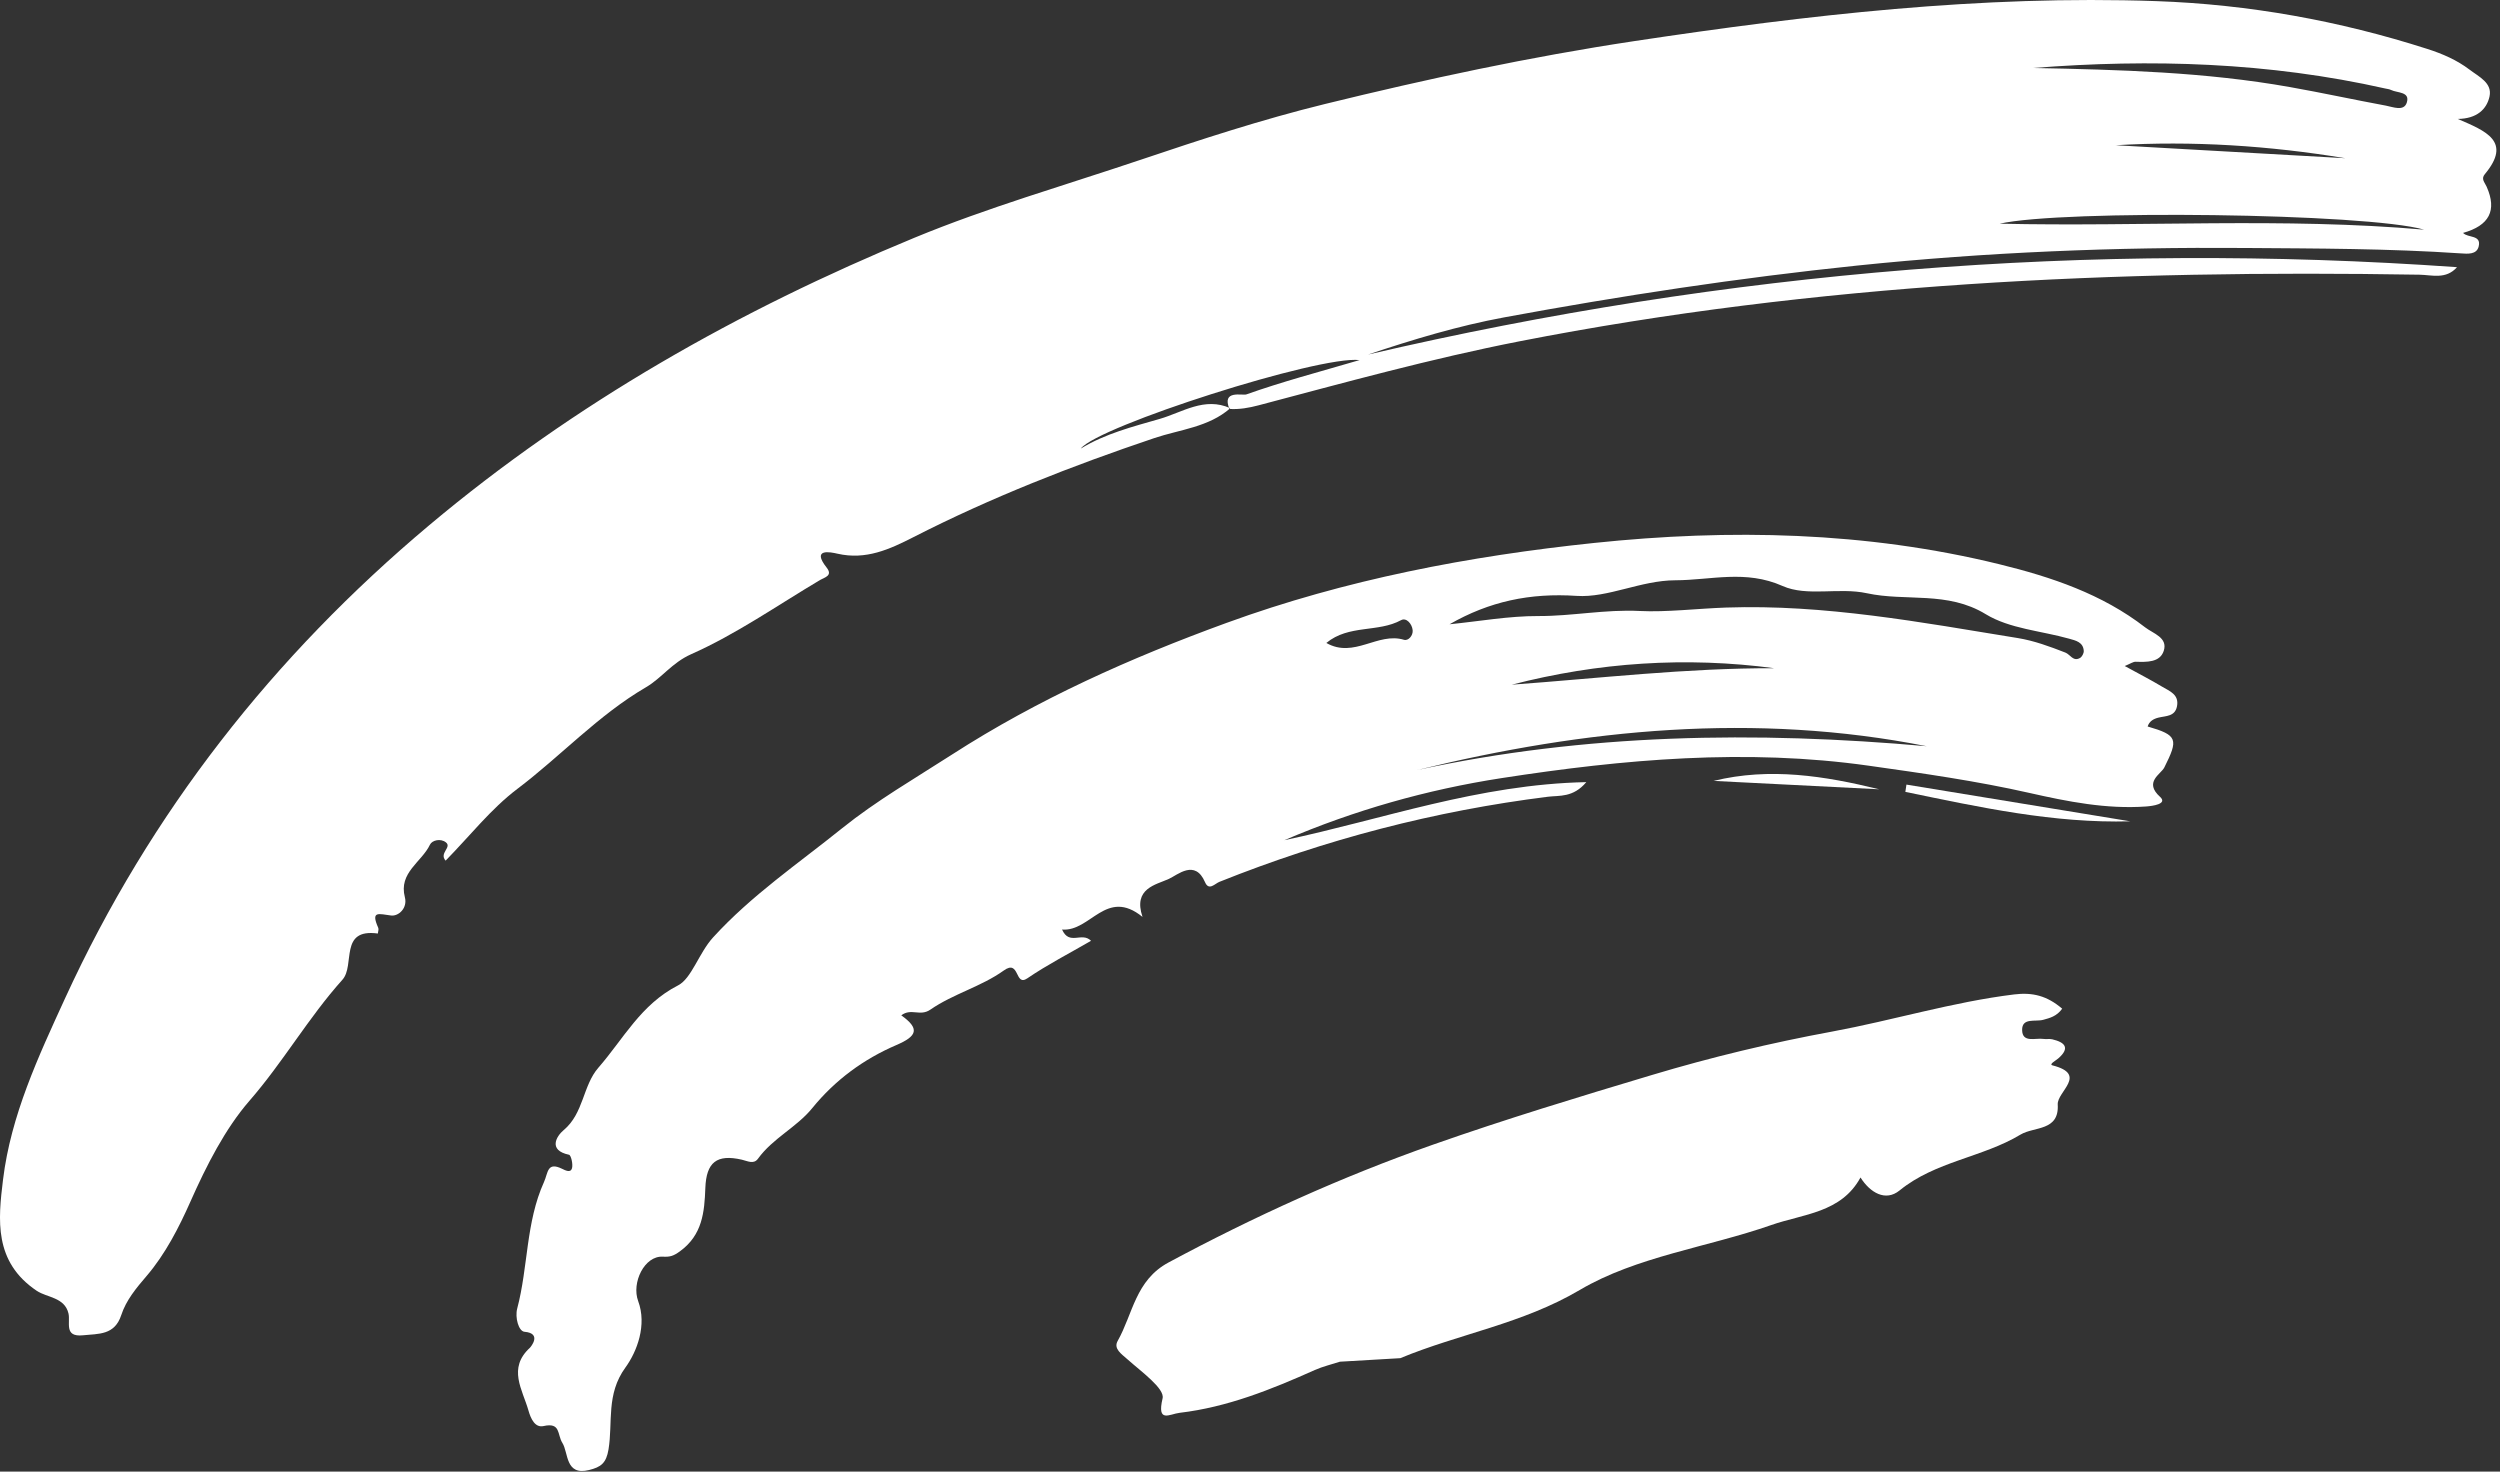 <svg width="141" height="83" viewBox="0 0 141 83" fill="none" xmlns="http://www.w3.org/2000/svg">
<rect x="0" y="0" width="141" height="83" fill="#333333" stroke="none"/>
<path fill-rule="evenodd" clip-rule="evenodd" d="M132.28 8.924C127.988 8.217 123.669 7.931 119.326 8.191C123.644 8.435 127.962 8.68 132.28 8.924ZM136.722 12.953C133.474 12.018 116.325 11.816 112.78 12.616C120.83 12.799 128.783 12.257 136.722 12.953ZM114.668 3.834C119.544 3.931 124.377 4.062 129.154 4.911C130.962 5.232 132.755 5.623 134.56 5.957C134.968 6.033 135.582 6.301 135.744 5.783C135.938 5.162 135.212 5.25 134.854 5.074C134.757 5.026 134.64 5.017 134.531 4.992C127.964 3.512 121.319 3.312 114.668 3.834ZM69.388 23.023C68.164 24.098 66.547 24.222 65.101 24.709C60.451 26.277 55.897 28.058 51.526 30.291C50.171 30.983 48.834 31.597 47.232 31.228C46.844 31.138 45.752 30.908 46.621 32.01C46.986 32.473 46.513 32.557 46.257 32.709C43.846 34.141 41.523 35.769 38.978 36.899C37.895 37.381 37.323 38.242 36.433 38.761C33.737 40.335 31.634 42.637 29.174 44.497C27.688 45.62 26.504 47.144 25.133 48.54C24.75 48.119 25.498 47.79 25.152 47.512C24.847 47.268 24.367 47.392 24.251 47.637C23.784 48.626 22.472 49.21 22.835 50.606C22.996 51.22 22.474 51.683 22.064 51.635C21.375 51.554 20.89 51.333 21.333 52.329C21.372 52.416 21.32 52.543 21.31 52.651C19.11 52.348 20.044 54.442 19.312 55.258C17.395 57.395 15.971 59.898 14.071 62.082C12.704 63.654 11.646 65.728 10.737 67.778C10.099 69.216 9.326 70.73 8.271 71.962C7.679 72.653 7.113 73.332 6.838 74.173C6.464 75.314 5.558 75.219 4.679 75.31C3.59 75.423 3.981 74.586 3.862 74.079C3.646 73.161 2.644 73.186 2.074 72.803C-0.366 71.162 -0.102 68.777 0.171 66.532C0.613 62.906 2.165 59.587 3.676 56.292C8.474 45.834 15.424 36.996 24.201 29.628C32.416 22.731 41.669 17.5 51.569 13.411C55.711 11.7 60.02 10.463 64.261 9.035C67.724 7.869 71.176 6.738 74.719 5.868C80.489 4.452 86.289 3.205 92.17 2.319C101.936 0.847 111.727 -0.285 121.626 0.064C126.832 0.248 131.931 1.167 136.898 2.759C137.748 3.031 138.569 3.384 139.29 3.933C139.816 4.333 140.575 4.679 140.409 5.442C140.254 6.151 139.707 6.696 138.616 6.708C140.201 7.39 141.69 7.972 140.147 9.819C139.917 10.094 140.13 10.271 140.246 10.53C140.845 11.873 140.392 12.723 138.917 13.136C139.187 13.433 139.964 13.227 139.796 13.905C139.681 14.37 139.166 14.316 138.792 14.291C134.735 14.016 130.673 14.016 126.61 13.986C119.304 13.93 112.031 14.222 104.753 14.977C98.064 15.671 91.436 16.679 84.835 17.9C82.24 18.38 79.697 19.145 77.159 19.996C97.4 15.274 117.863 13.602 138.575 15.069C137.951 15.779 137.149 15.504 136.453 15.493C119.413 15.206 102.459 15.966 85.678 19.254C80.718 20.226 75.862 21.57 70.987 22.859C70.438 23.004 69.903 23.099 69.34 23.065C68.888 21.969 70.071 22.323 70.295 22.244C72.28 21.539 74.322 20.997 76.679 20.309C74.405 20.037 61.946 24.029 60.955 25.3C62.337 24.455 63.889 24.065 65.408 23.626C66.69 23.256 67.936 22.365 69.388 23.023Z" fill="white"/>
<path fill-rule="evenodd" clip-rule="evenodd" d="M74.805 36.263C76.368 37.156 77.705 35.636 79.183 36.084C79.426 36.159 79.704 35.851 79.674 35.542C79.638 35.184 79.318 34.816 79.023 34.976C77.722 35.688 76.074 35.214 74.805 36.263ZM85.263 38.616C90.202 38.256 95.119 37.673 100.076 37.688C95.076 37.023 90.137 37.359 85.263 38.616ZM108.666 42.087C98.974 40.17 89.415 41.109 79.921 43.432C89.428 41.371 99.023 41.227 108.666 42.087ZM81.754 35.209C83.425 35.043 85.097 34.739 86.766 34.745C88.67 34.753 90.531 34.361 92.484 34.46C93.972 34.536 95.739 34.322 97.353 34.266C102.9 34.076 108.352 35.099 113.802 35.986C114.72 36.135 115.617 36.466 116.488 36.806C116.761 36.913 116.929 37.332 117.314 37.108C117.427 37.043 117.531 36.844 117.524 36.712C117.496 36.216 117.069 36.126 116.703 36.023C115.122 35.577 113.343 35.463 111.995 34.64C109.829 33.318 107.497 33.937 105.288 33.458C103.704 33.115 101.924 33.666 100.537 33.05C98.452 32.122 96.505 32.721 94.481 32.728C92.543 32.734 90.692 33.726 88.922 33.608C86.294 33.432 83.993 33.921 81.754 35.209ZM119.835 37.564C120.635 38.002 121.306 38.346 121.951 38.733C122.364 38.98 122.91 39.169 122.783 39.832C122.671 40.421 122.155 40.371 121.737 40.474C121.455 40.544 121.222 40.676 121.127 40.974C122.832 41.468 122.863 41.696 122.069 43.283C121.876 43.669 120.898 44.102 121.827 44.943C122.271 45.345 121.408 45.459 121.037 45.486C118.802 45.645 116.613 45.209 114.467 44.723C111.469 44.044 108.43 43.614 105.402 43.186C98.477 42.206 91.579 42.82 84.697 43.884C80.463 44.539 76.392 45.694 72.438 47.387C77.993 46.212 83.397 44.236 89.467 44.112C88.725 44.995 87.945 44.857 87.314 44.935C80.924 45.733 74.75 47.344 68.775 49.736C68.513 49.841 68.181 50.261 67.963 49.754C67.4 48.444 66.419 49.345 65.922 49.571C65.194 49.904 63.892 50.102 64.438 51.714C62.387 50.048 61.511 52.562 59.9 52.426C60.316 53.356 61.009 52.533 61.535 53.061C60.313 53.771 59.076 54.403 57.939 55.179C57.221 55.669 57.527 54.079 56.612 54.737C55.355 55.641 53.752 56.057 52.476 56.941C51.885 57.351 51.401 56.836 50.832 57.265C51.894 58.024 51.726 58.439 50.553 58.942C48.715 59.732 47.106 60.905 45.809 62.501C44.933 63.579 43.588 64.194 42.752 65.349C42.508 65.686 42.166 65.481 41.839 65.406C40.424 65.082 39.835 65.551 39.781 67.008C39.731 68.365 39.616 69.654 38.348 70.574C37.993 70.832 37.8 70.899 37.384 70.876C36.344 70.817 35.609 72.348 35.992 73.379C36.495 74.727 35.934 76.22 35.272 77.13C34.176 78.638 34.571 80.216 34.321 81.743C34.192 82.529 33.888 82.744 33.225 82.909C31.869 83.246 32.069 81.933 31.718 81.38C31.417 80.905 31.638 80.209 30.656 80.43C30.173 80.539 29.935 80.011 29.806 79.557C29.47 78.371 28.618 77.174 29.892 76.009C29.911 75.991 30.599 75.2 29.58 75.112C29.25 75.083 29.036 74.307 29.171 73.8C29.793 71.45 29.652 68.944 30.68 66.669C30.918 66.144 30.851 65.503 31.7 65.92C31.894 66.015 32.187 66.164 32.262 65.886C32.325 65.654 32.205 65.152 32.092 65.128C30.899 64.878 31.382 64.079 31.789 63.74C32.927 62.792 32.863 61.231 33.751 60.215C35.159 58.602 36.139 56.65 38.244 55.575C39.005 55.187 39.419 53.747 40.214 52.874C42.381 50.496 45.024 48.703 47.495 46.713C49.425 45.162 51.599 43.906 53.693 42.557C58.554 39.425 63.775 37.101 69.172 35.133C75.878 32.688 82.874 31.358 89.921 30.621C97.554 29.823 105.232 29.974 112.766 31.824C115.7 32.544 118.554 33.499 120.988 35.384C121.441 35.735 122.279 35.958 122.035 36.709C121.82 37.368 121.078 37.342 120.45 37.323C120.31 37.318 120.167 37.428 119.835 37.564Z" fill="white"/>
<path fill-rule="evenodd" clip-rule="evenodd" d="M116.308 56.891C115.985 57.33 115.611 57.413 115.241 57.517C114.801 57.641 114.039 57.379 114.048 58.094C114.059 58.835 114.796 58.529 115.246 58.595C115.41 58.62 115.586 58.58 115.746 58.617C116.454 58.783 116.776 59.095 116.085 59.696C115.939 59.823 115.538 60.03 115.764 60.088C117.768 60.604 116.014 61.566 116.056 62.293C116.146 63.807 114.73 63.527 113.957 63.991C111.805 65.287 109.162 65.491 107.135 67.142C106.34 67.788 105.471 67.263 104.932 66.41C103.85 68.407 101.693 68.465 99.903 69.091C96.303 70.35 92.305 70.863 89.102 72.753C85.853 74.67 82.303 75.222 78.976 76.601L75.572 76.8C75.099 76.954 74.608 77.068 74.156 77.269C71.705 78.365 69.225 79.365 66.53 79.683C65.969 79.748 65.234 80.287 65.57 78.867C65.701 78.316 64.363 77.357 63.608 76.682C63.251 76.363 62.787 76.071 63.037 75.628C63.898 74.102 64.035 72.207 65.908 71.202C70.721 68.619 75.654 66.377 80.817 64.56C84.906 63.121 89.042 61.866 93.188 60.624C96.525 59.624 99.897 58.815 103.336 58.18C106.761 57.547 110.114 56.515 113.597 56.086C114.631 55.959 115.453 56.157 116.308 56.891Z" fill="white"/>
<path fill-rule="evenodd" clip-rule="evenodd" d="M120.152 46.323C115.823 46.443 111.647 45.526 107.462 44.662L107.523 44.251C111.733 44.942 115.943 45.632 120.152 46.323Z" fill="white"/>
<path fill-rule="evenodd" clip-rule="evenodd" d="M105.988 44.516C102.874 44.359 99.76 44.201 96.647 44.043C99.811 43.265 102.922 43.764 105.988 44.516Z" fill="white"/>
</svg>
